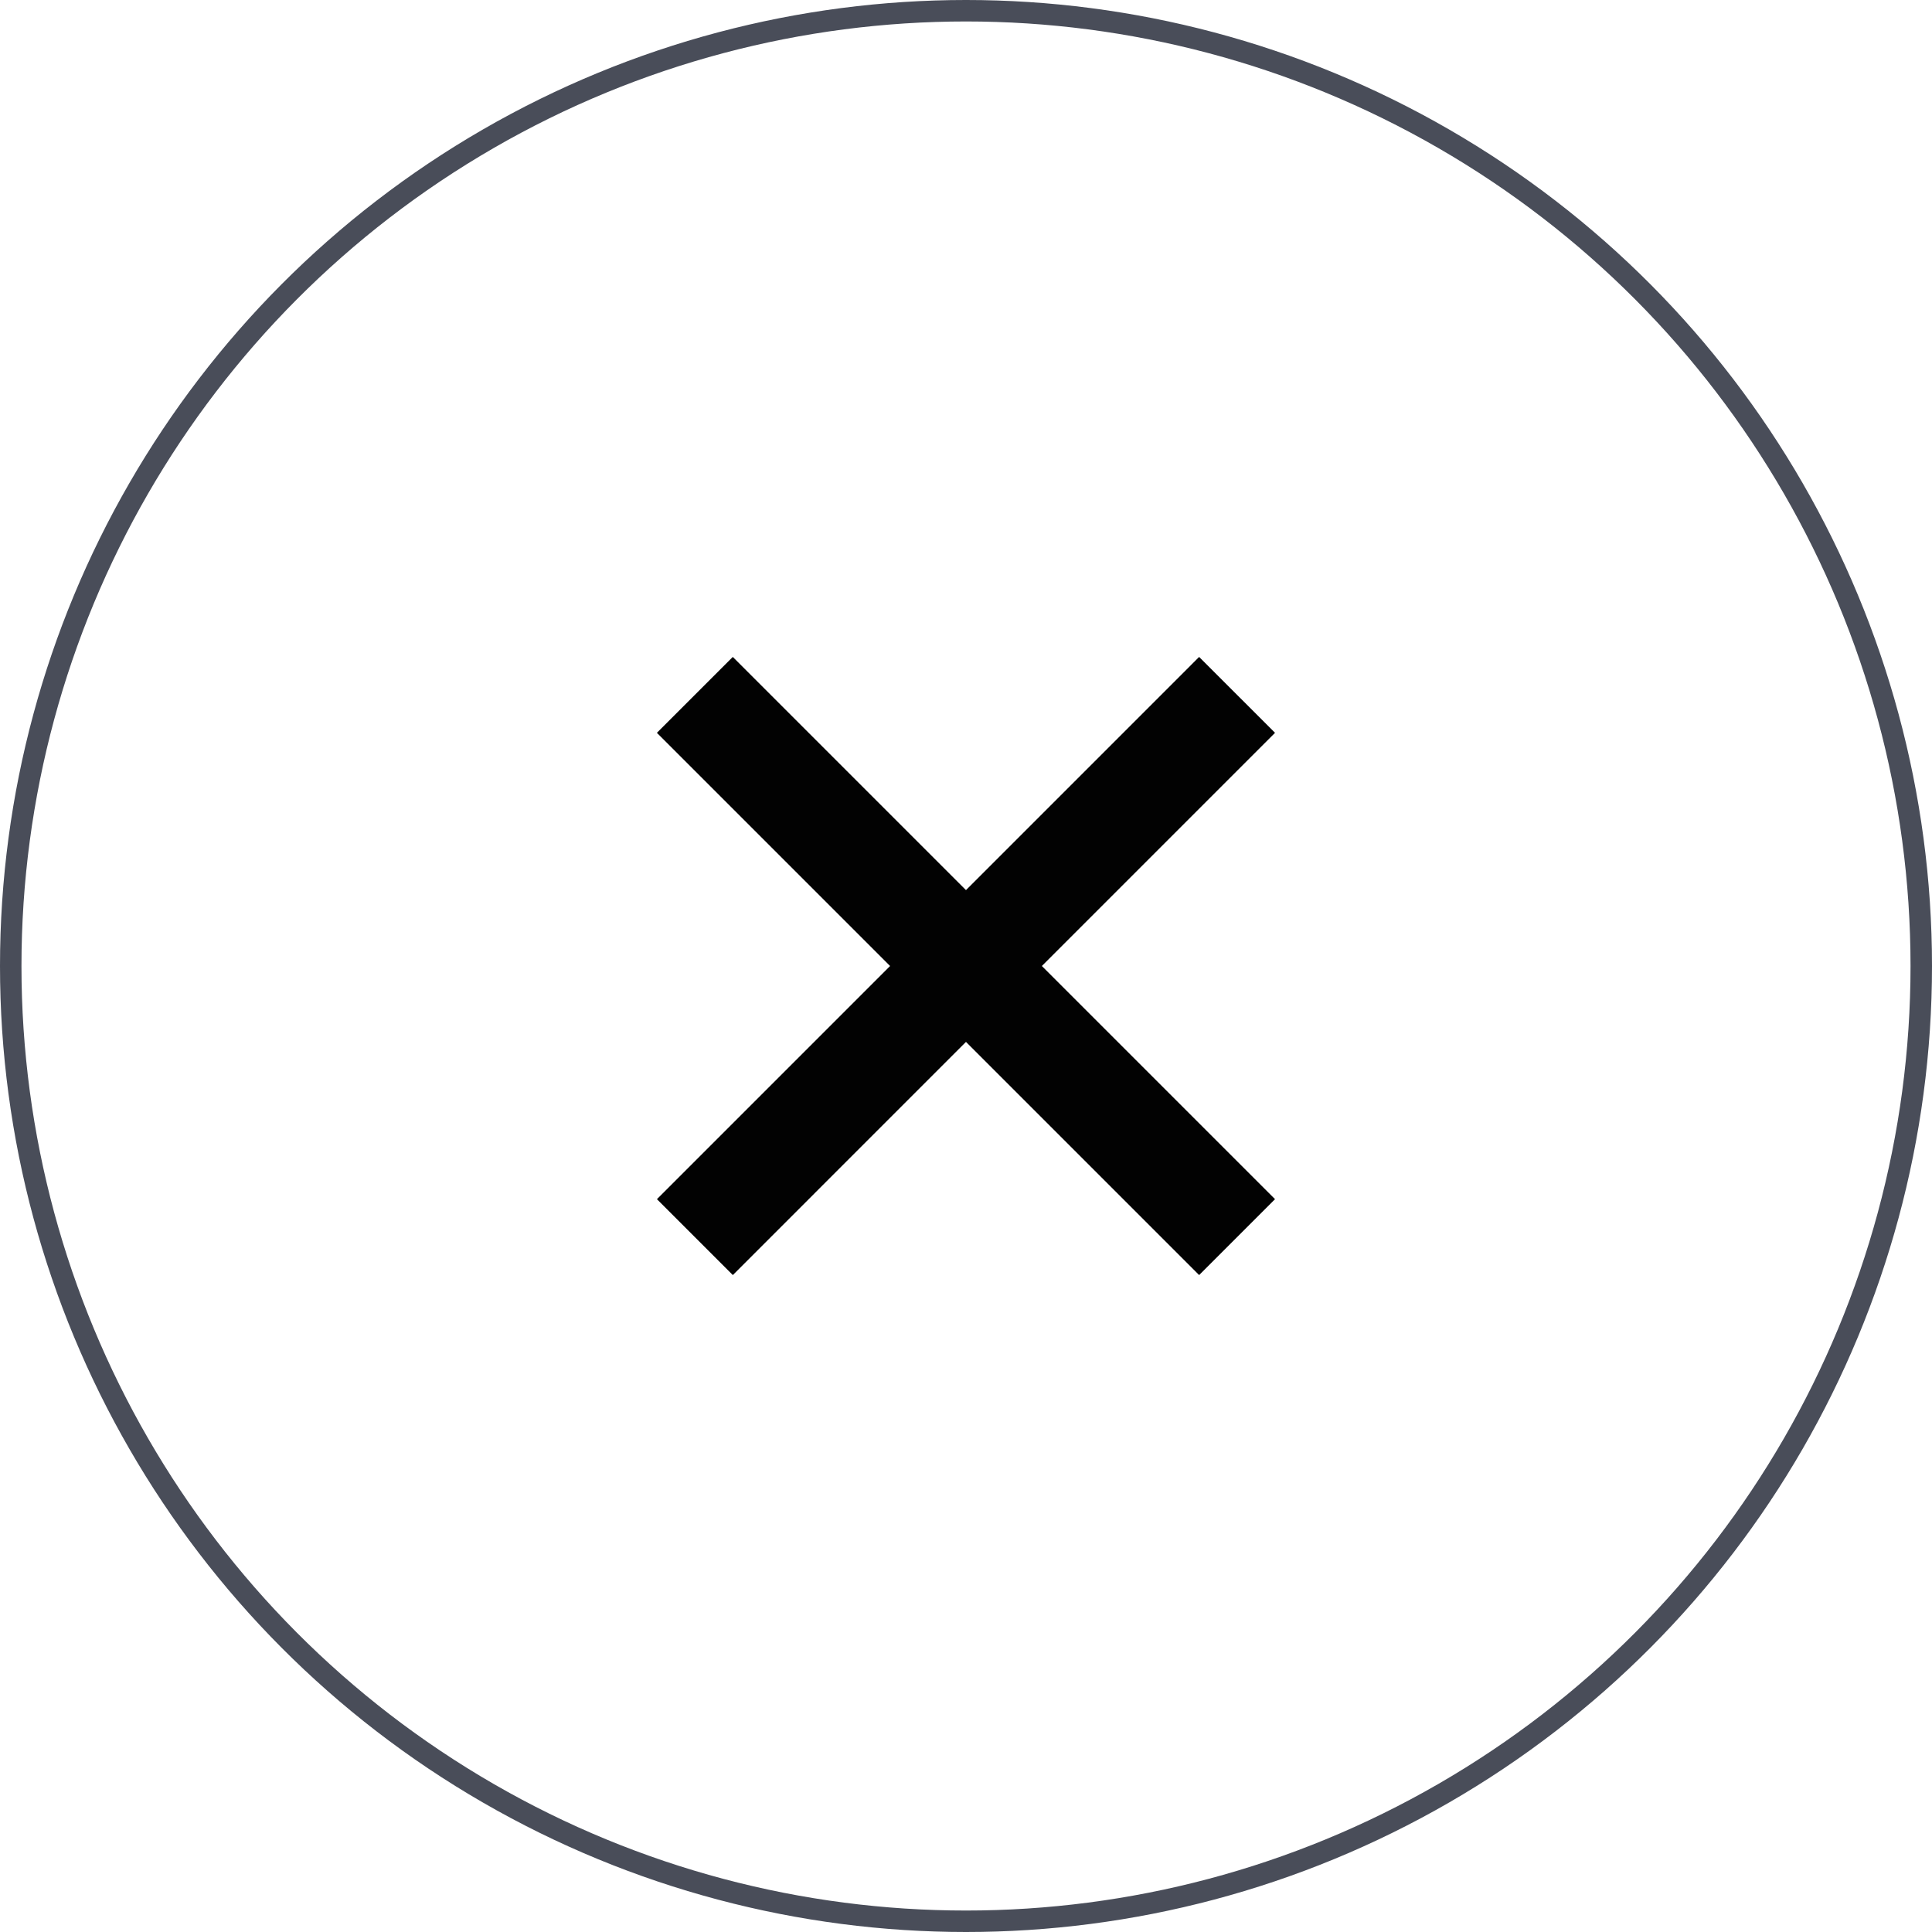 <svg width="45" height="45" viewBox="0 0 45 45" fill="none" xmlns="http://www.w3.org/2000/svg">
<path d="M17.068 17.069L27.93 27.931" stroke="#020202" stroke-width="2.5" stroke-linecap="square"/>
<path d="M27.93 17.069L17.069 27.931" stroke="#020202" stroke-width="2.5" stroke-linecap="square"/>
<circle cx="22.5" cy="22.5" r="22.25" stroke="#494D59" stroke-width="0.5"/>
</svg>
